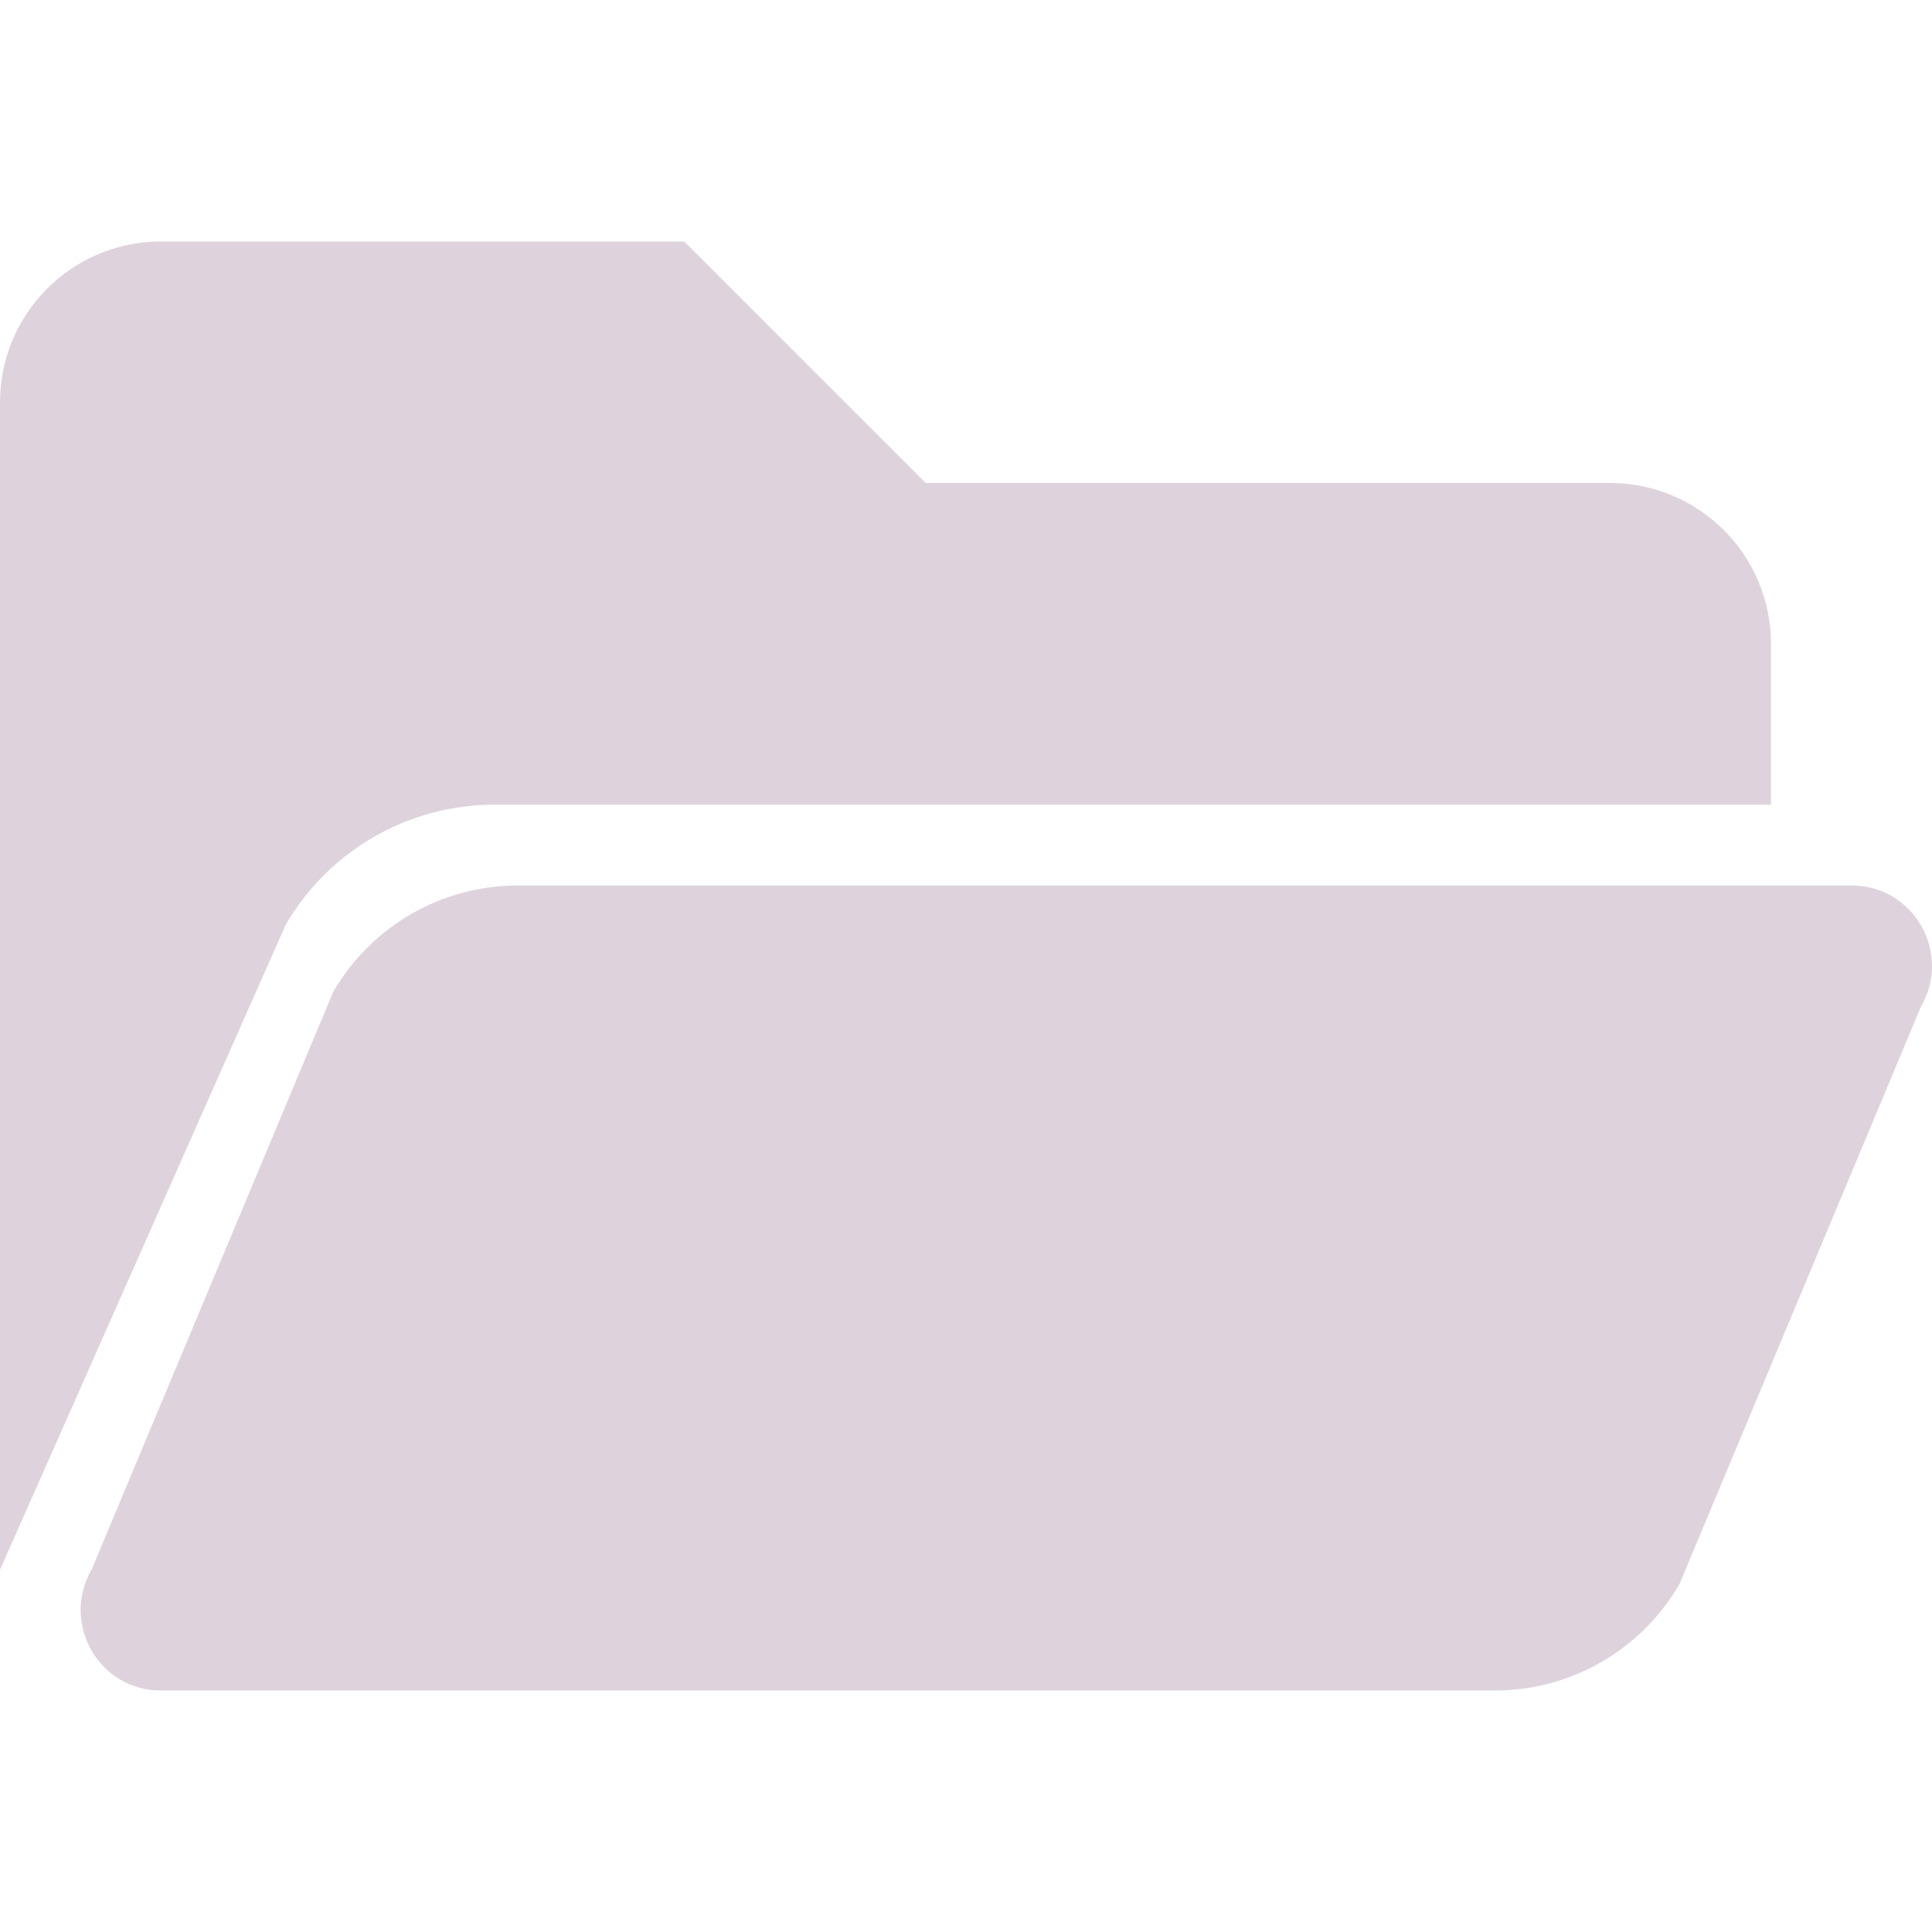 <?xml version="1.0" encoding="UTF-8" standalone="no"?>
<svg
   xmlns:dc="http://purl.org/dc/elements/1.1/"
   xmlns:cc="http://creativecommons.org/ns#"
   xmlns:rdf="http://www.w3.org/1999/02/22-rdf-syntax-ns#"
   xmlns:svg="http://www.w3.org/2000/svg"
   xmlns="http://www.w3.org/2000/svg"
   xmlns:sodipodi="http://sodipodi.sourceforge.net/DTD/sodipodi-0.dtd"
   xmlns:inkscape="http://www.inkscape.org/namespaces/inkscape"
   version="1.1"
   id="Слой_1"
   inkscape:version="1.0.1 (c497b03c, 2020-09-10)"
   sodipodi:docname="directory_open.svg"
   x="0px"
   y="0px"
   viewBox="0 0 24 24"
   style="enable-background:new 0 0 24 24;"
   xml:space="preserve"><defs
   id="defs843" />
<style
   type="text/css"
   id="style833">
	.st0{fill:#DED3DD;}
	.st1{fill:none;stroke:#FFFFFF;}
</style>
<sodipodi:namedview
   bordercolor="#666666"
   borderopacity="1"
   gridtolerance="10000"
   guidetolerance="10"
   id="namedview9483"
   inkscape:current-layer="Слой_1"
   inkscape:cx="15.430411"
   inkscape:cy="10.531065"
   inkscape:document-rotation="0"
   inkscape:pageopacity="0"
   inkscape:pageshadow="2"
   inkscape:snap-global="true"
   inkscape:window-height="715"
   inkscape:window-maximized="1"
   inkscape:window-width="1280"
   inkscape:window-x="0"
   inkscape:window-y="23"
   inkscape:zoom="23.957338"
   objecttolerance="10"
   pagecolor="#ffffff"
   showgrid="true">
	<inkscape:grid
   color="#ceceff"
   empspacing="2"
   id="grid10046"
   opacity="0.125"
   spacingx="0.5"
   spacingy="0.5"
   type="xygrid">
		</inkscape:grid>
</sodipodi:namedview>
<title
   id="title9474">folder</title>



<path
   id="path843"
   style="fill:#DED3DD;fill-opacity:1;stroke-width:1"
   d="M 1.951,3 C 0.866,3.027 -3.2363396e-4,3.914 0,5 -1.9868853e-4,5.016 -1.9868853e-4,5.033 0,5.049 -0.002,8.762 0,17.712 0,19.5 L 3.551,11.484 C 4.088,10.563 5.074,9.996 6.141,9.996 H 22 V 8 C 22,6.895 21.105,6 20,6 H 11.5 L 8.5,3 H 2 C 1.984,3 1.967,3 1.951,3 Z m 4.479,8 c -0.943,-6e-6 -1.816,0.503 -2.291,1.322 l -3,7.174 C 0.752,20.163 1.228,21 1.996,21 H 18.572 c 0.943,1.7e-5 1.816,-0.503 2.291,-1.322 l 3,-7.174 C 24.25,11.837 23.772,11 23.004,11 Z"
   sodipodi:nodetypes="cccccccsccccccccscccsc" /></svg>
